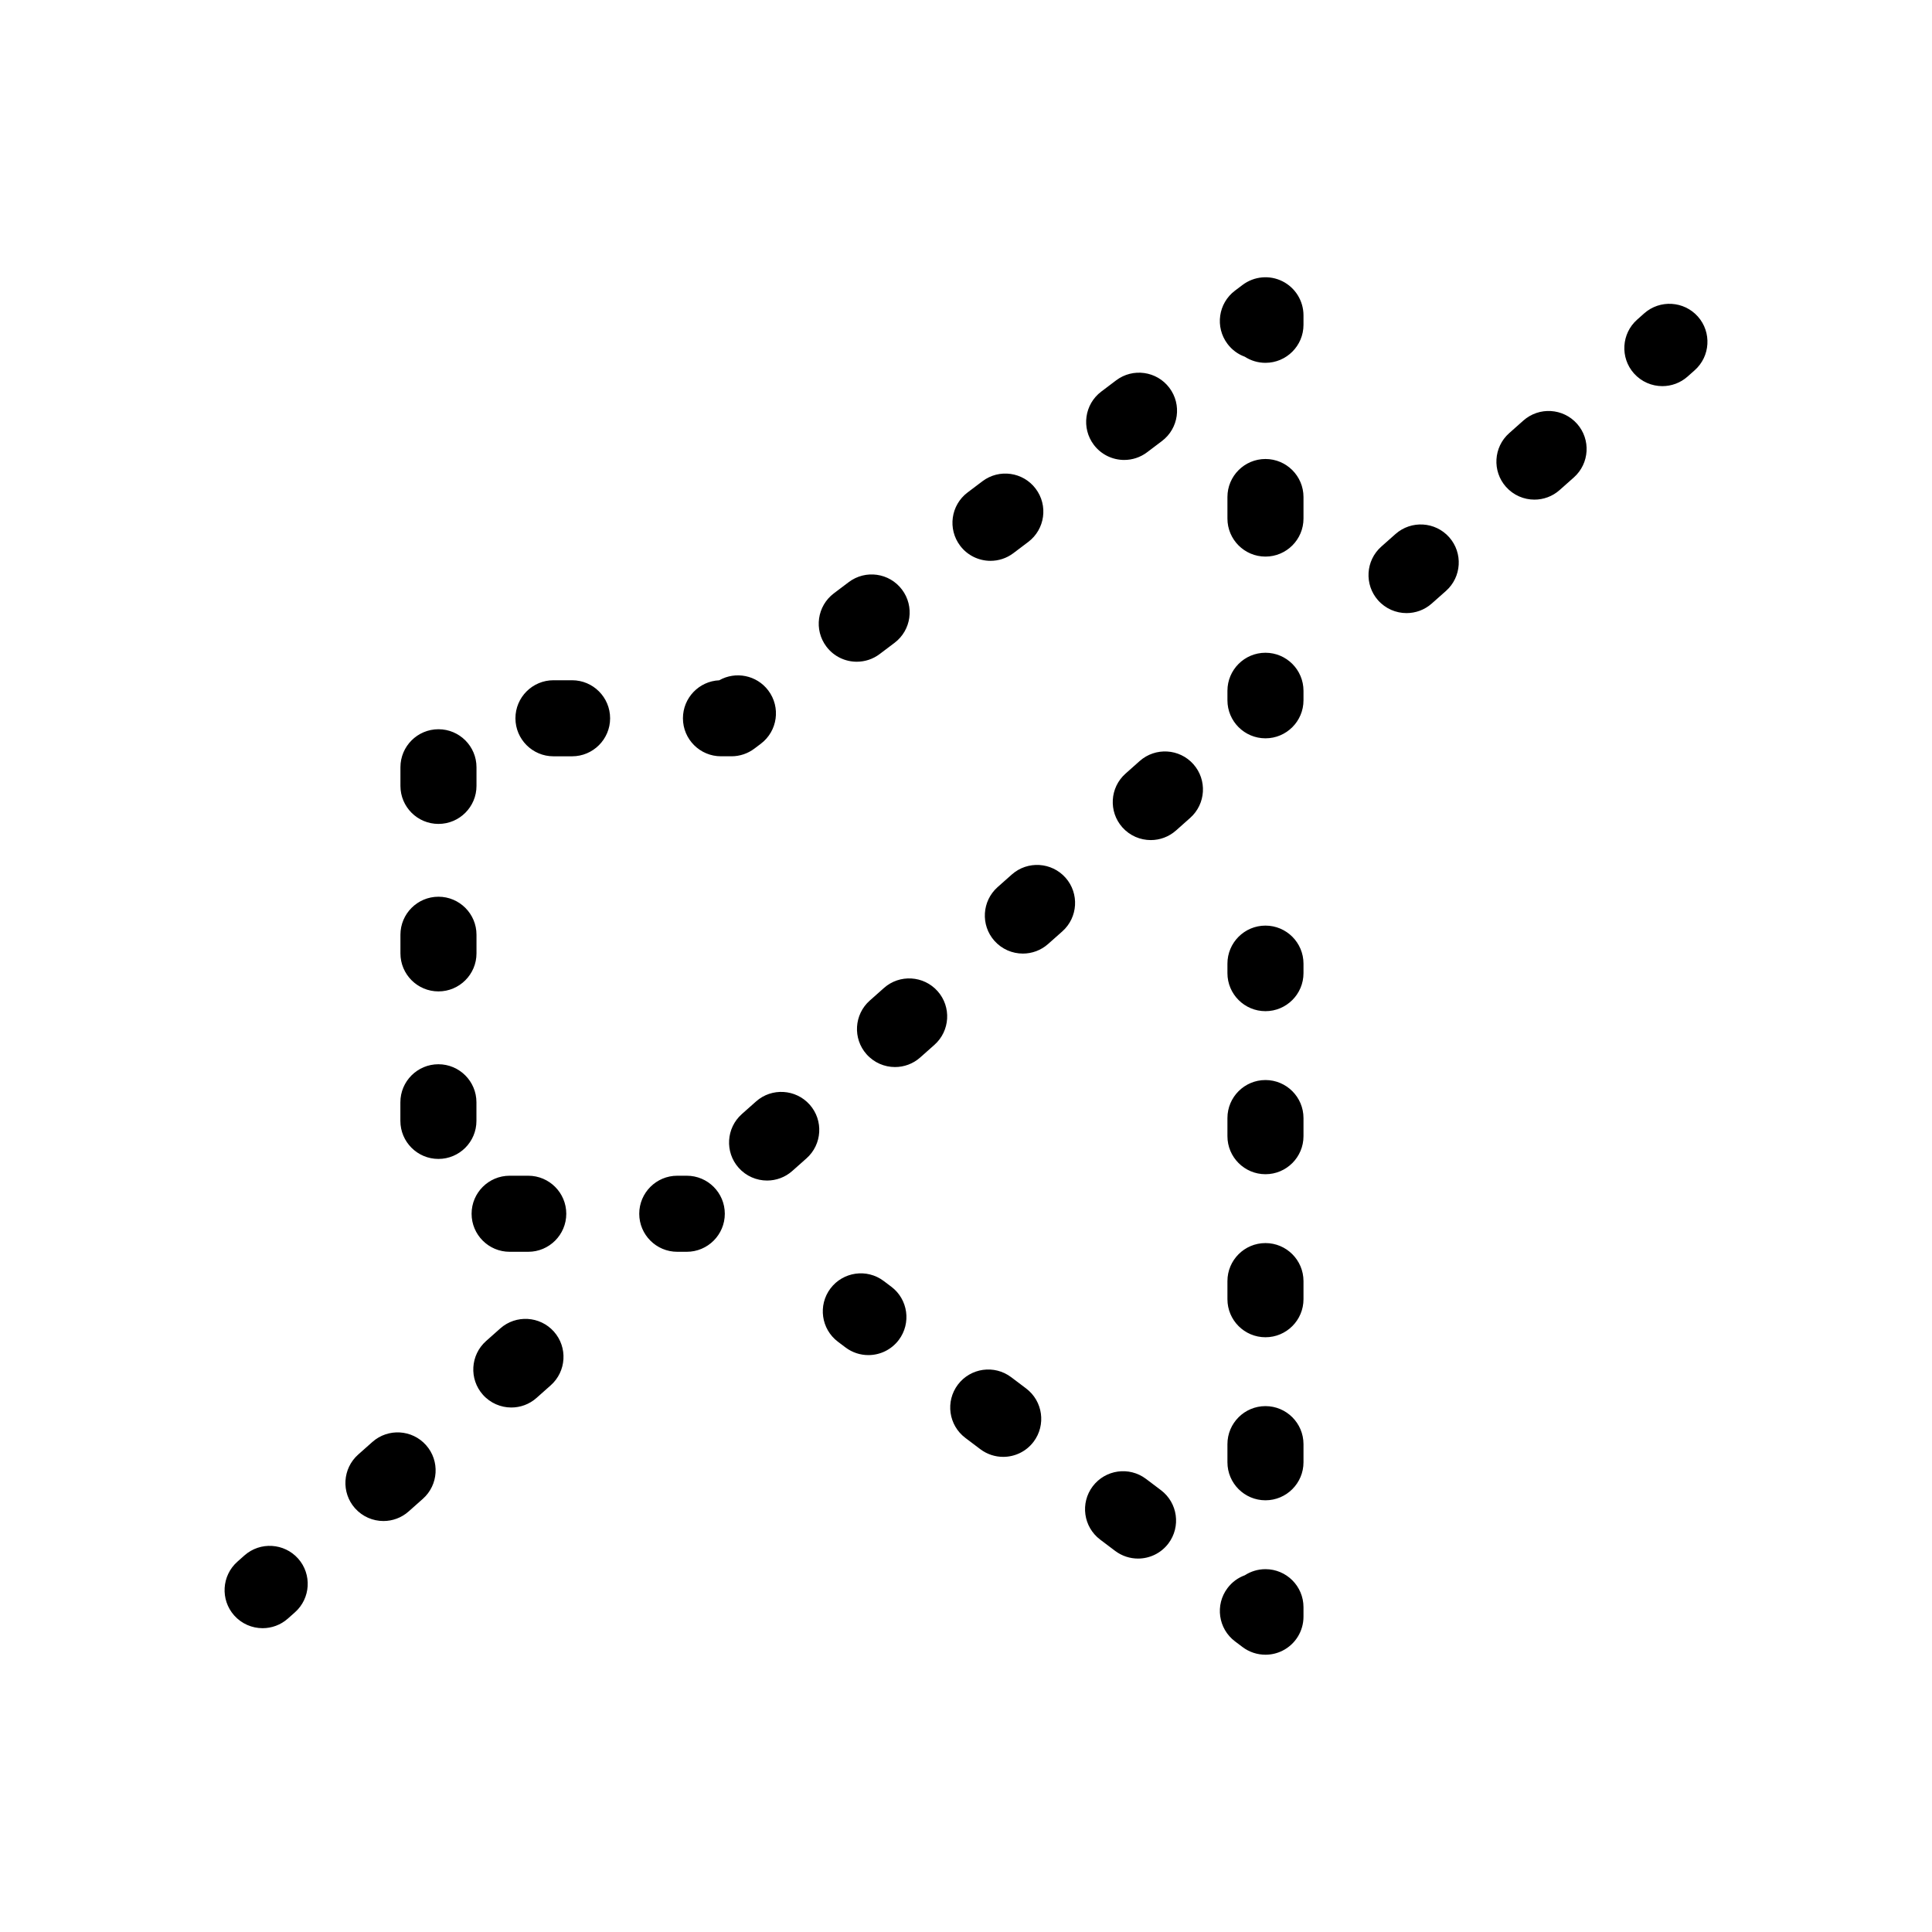 <?xml version="1.0" encoding="UTF-8"?>
<!-- Uploaded to: ICON Repo, www.iconrepo.com, Generator: ICON Repo Mixer Tools -->
<svg fill="#000000" width="800px" height="800px" version="1.1" viewBox="144 144 512 512" xmlns="http://www.w3.org/2000/svg">
 <path d="m380.2 484.99-2.012-1.516c-4.449-3.352-10.762-2.449-14.113 1.988-3.344 4.449-2.457 10.766 1.988 14.113l2.012 1.516c1.812 1.367 3.941 2.023 6.051 2.023 3.059 0 6.074-1.387 8.062-4.016 3.344-4.449 2.457-10.766-1.988-14.109zm71.465 53.922-3.969-2.996c-4.457-3.352-10.766-2.457-14.117 1.977-3.352 4.445-2.469 10.762 1.977 14.117l3.969 2.996c1.82 1.367 3.949 2.031 6.062 2.031 3.055 0 6.07-1.379 8.055-4.004 3.348-4.449 2.465-10.766-1.977-14.121zm-35.73-26.953-3.969-2.996c-4.457-3.352-10.766-2.457-14.117 1.977-3.352 4.445-2.469 10.762 1.977 14.117l3.969 2.996c1.82 1.367 3.949 2.031 6.062 2.031 3.055 0 6.07-1.379 8.055-4.004 3.348-4.449 2.461-10.766-1.977-14.121zm63.426 47.887c-2.016 0-3.898 0.594-5.477 1.617-1.77 0.645-3.371 1.785-4.586 3.402-3.344 4.449-2.457 10.766 1.988 14.113l2.012 1.516c1.785 1.344 3.914 2.023 6.062 2.023 1.535 0 3.074-0.348 4.5-1.059 3.422-1.707 5.578-5.199 5.578-9.02v-2.519c-0.004-5.566-4.519-10.074-10.078-10.074zm0-86.418c-5.562 0-10.078 4.516-10.078 10.078v4.801c0 5.562 4.516 10.078 10.078 10.078s10.078-4.516 10.078-10.078v-4.801c-0.004-5.566-4.519-10.078-10.078-10.078zm0-43.207c-5.562 0-10.078 4.516-10.078 10.078v4.801c0 5.562 4.516 10.078 10.078 10.078s10.078-4.516 10.078-10.078v-4.801c-0.004-5.566-4.519-10.078-10.078-10.078zm0 86.414c-5.562 0-10.078 4.516-10.078 10.078v4.801c0 5.562 4.516 10.078 10.078 10.078s10.078-4.516 10.078-10.078v-4.801c-0.004-5.566-4.519-10.078-10.078-10.078zm0-127.34c-5.562 0-10.078 4.516-10.078 10.078v2.519c0 5.562 4.516 10.078 10.078 10.078s10.078-4.516 10.078-10.078v-2.519c-0.004-5.562-4.519-10.078-10.078-10.078zm0-72.309c-5.562 0-10.078 4.516-10.078 10.078v2.519c0 5.562 4.516 10.078 10.078 10.078s10.078-4.516 10.078-10.078v-2.519c-0.004-5.562-4.519-10.078-10.078-10.078zm0-51.348c-5.562 0-10.078 4.516-10.078 10.078v5.707c0 5.562 4.516 10.078 10.078 10.078s10.078-4.516 10.078-10.078v-5.707c-0.004-5.562-4.519-10.078-10.078-10.078zm4.496-47.102c-3.406-1.703-7.5-1.336-10.559 0.969l-2.012 1.516c-4.449 3.344-5.336 9.664-1.988 14.113 1.215 1.613 2.82 2.762 4.586 3.402 1.578 1.023 3.461 1.617 5.477 1.617 5.562 0 10.078-4.516 10.078-10.078v-2.519c-0.004-3.812-2.164-7.309-5.582-9.02zm-41.93 47.355c2.109 0 4.246-0.664 6.062-2.035l3.934-2.973c4.445-3.352 5.324-9.668 1.969-14.113-3.344-4.434-9.668-5.332-14.113-1.969l-3.934 2.973c-4.445 3.352-5.324 9.668-1.969 14.113 1.977 2.617 4.996 4.004 8.051 4.004zm-181.73 140.84c5.562 0 10.078-4.516 10.078-10.078v-4.934c0-5.562-4.516-10.078-10.078-10.078s-10.078 4.516-10.078 10.078v4.934c0 5.562 4.516 10.078 10.078 10.078zm23.793 48.848h-4.934c-5.562 0-10.078 4.516-10.078 10.078s4.516 10.078 10.078 10.078h4.934c5.562 0 10.078-4.516 10.078-10.078s-4.516-10.078-10.078-10.078zm-23.793-93.234c5.562 0 10.078-4.516 10.078-10.078v-4.934c0-5.562-4.516-10.078-10.078-10.078s-10.078 4.516-10.078 10.078v4.934c0 5.57 4.516 10.078 10.078 10.078zm146.3-69.719c2.109 0 4.246-0.664 6.062-2.035l3.934-2.973c4.445-3.352 5.324-9.668 1.969-14.113-3.344-4.434-9.664-5.332-14.113-1.969l-3.934 2.973c-4.445 3.352-5.324 9.668-1.969 14.113 1.98 2.621 5 4.004 8.051 4.004zm-110.89 31.645h-4.934c-5.562 0-10.078 4.516-10.078 10.078s4.516 10.078 10.078 10.078h4.934c5.562 0 10.078-4.516 10.078-10.078-0.004-5.562-4.512-10.078-10.078-10.078zm39.453 20.152h2.785c2.195 0 4.324-0.715 6.074-2.035l1.715-1.293c4.438-3.356 5.32-9.672 1.965-14.117-3.078-4.082-8.672-5.152-13-2.695-5.356 0.242-9.613 4.66-9.613 10.066-0.004 5.562 4.512 10.074 10.074 10.074zm36-25.059c2.109 0 4.242-0.66 6.055-2.031l3.941-2.973c4.445-3.352 5.332-9.668 1.98-14.113-3.344-4.445-9.668-5.336-14.113-1.98l-3.941 2.973c-4.445 3.352-5.332 9.668-1.98 14.113 1.984 2.633 5 4.012 8.059 4.012zm-100.8 116.75c0-5.562-4.516-10.078-10.078-10.078s-10.078 4.516-10.078 10.078v4.934c0 5.562 4.516 10.078 10.078 10.078s10.078-4.516 10.078-10.078zm55.742 19.465h-2.519c-5.562 0-10.078 4.516-10.078 10.078s4.516 10.078 10.078 10.078h2.519c5.562 0 10.078-4.516 10.078-10.078s-4.512-10.078-10.078-10.078zm-117.22 100.62-1.883 1.672c-4.156 3.691-4.535 10.066-0.848 14.227 1.996 2.238 4.762 3.387 7.543 3.387 2.379 0 4.766-0.836 6.688-2.539l1.883-1.672c4.156-3.691 4.535-10.066 0.848-14.227-3.695-4.144-10.066-4.539-14.23-0.848zm203.36-180.45-3.769 3.344c-4.156 3.691-4.535 10.066-0.848 14.227 1.996 2.238 4.762 3.387 7.543 3.387 2.379 0 4.766-0.836 6.688-2.539l3.769-3.344c4.156-3.691 4.535-10.066 0.848-14.227-3.695-4.152-10.07-4.539-14.23-0.848zm-33.887 30.074-3.762 3.34c-4.16 3.691-4.543 10.066-0.852 14.223 1.996 2.242 4.762 3.391 7.543 3.391 2.379 0 4.766-0.836 6.68-2.539l3.762-3.34c4.16-3.691 4.543-10.066 0.852-14.223-3.695-4.156-10.07-4.539-14.223-0.852zm67.773-60.145-3.762 3.344c-4.156 3.699-4.527 10.066-0.836 14.227 1.996 2.238 4.758 3.379 7.535 3.379 2.383 0 4.766-0.84 6.691-2.543l3.762-3.344c4.156-3.699 4.527-10.066 0.836-14.227-3.699-4.152-10.062-4.523-14.227-0.836zm67.797-60.16-3.769 3.34c-4.16 3.691-4.543 10.062-0.855 14.227 1.996 2.242 4.762 3.391 7.547 3.391 2.379 0 4.762-0.836 6.68-2.535l3.769-3.34c4.16-3.691 4.543-10.062 0.855-14.227-3.691-4.156-10.066-4.543-14.227-0.855zm-237.25 210.53-3.762 3.34c-4.16 3.691-4.543 10.066-0.852 14.223 1.996 2.242 4.762 3.391 7.543 3.391 2.379 0 4.766-0.836 6.68-2.539l3.762-3.34c4.16-3.691 4.543-10.066 0.852-14.227-3.691-4.152-10.07-4.535-14.223-0.848zm67.781-60.148-3.762 3.34c-4.16 3.691-4.543 10.066-0.852 14.227 1.996 2.238 4.762 3.387 7.543 3.387 2.379 0 4.766-0.836 6.68-2.539l3.762-3.34c4.16-3.691 4.543-10.066 0.852-14.227-3.691-4.148-10.07-4.543-14.223-0.848zm203.35-180.45-3.762 3.34c-4.156 3.691-4.539 10.066-0.848 14.227 1.996 2.238 4.762 3.387 7.543 3.387 2.379 0 4.766-0.836 6.68-2.539l3.762-3.34c4.16-3.691 4.543-10.066 0.852-14.223-3.691-4.156-10.059-4.547-14.227-0.852zm-305.02 270.68-3.762 3.34c-4.16 3.691-4.543 10.066-0.852 14.227 1.996 2.238 4.762 3.387 7.543 3.387 2.379 0 4.766-0.836 6.68-2.539l3.762-3.34c4.16-3.691 4.543-10.066 0.852-14.223-3.695-4.164-10.066-4.539-14.223-0.852zm351.27-298.24c-3.691-4.144-10.066-4.535-14.227-0.848l-1.883 1.672c-4.156 3.691-4.535 10.066-0.848 14.227 1.996 2.238 4.762 3.387 7.543 3.387 2.379 0 4.766-0.836 6.688-2.539l1.883-1.672c4.152-3.691 4.535-10.062 0.844-14.227z"/>
</svg>